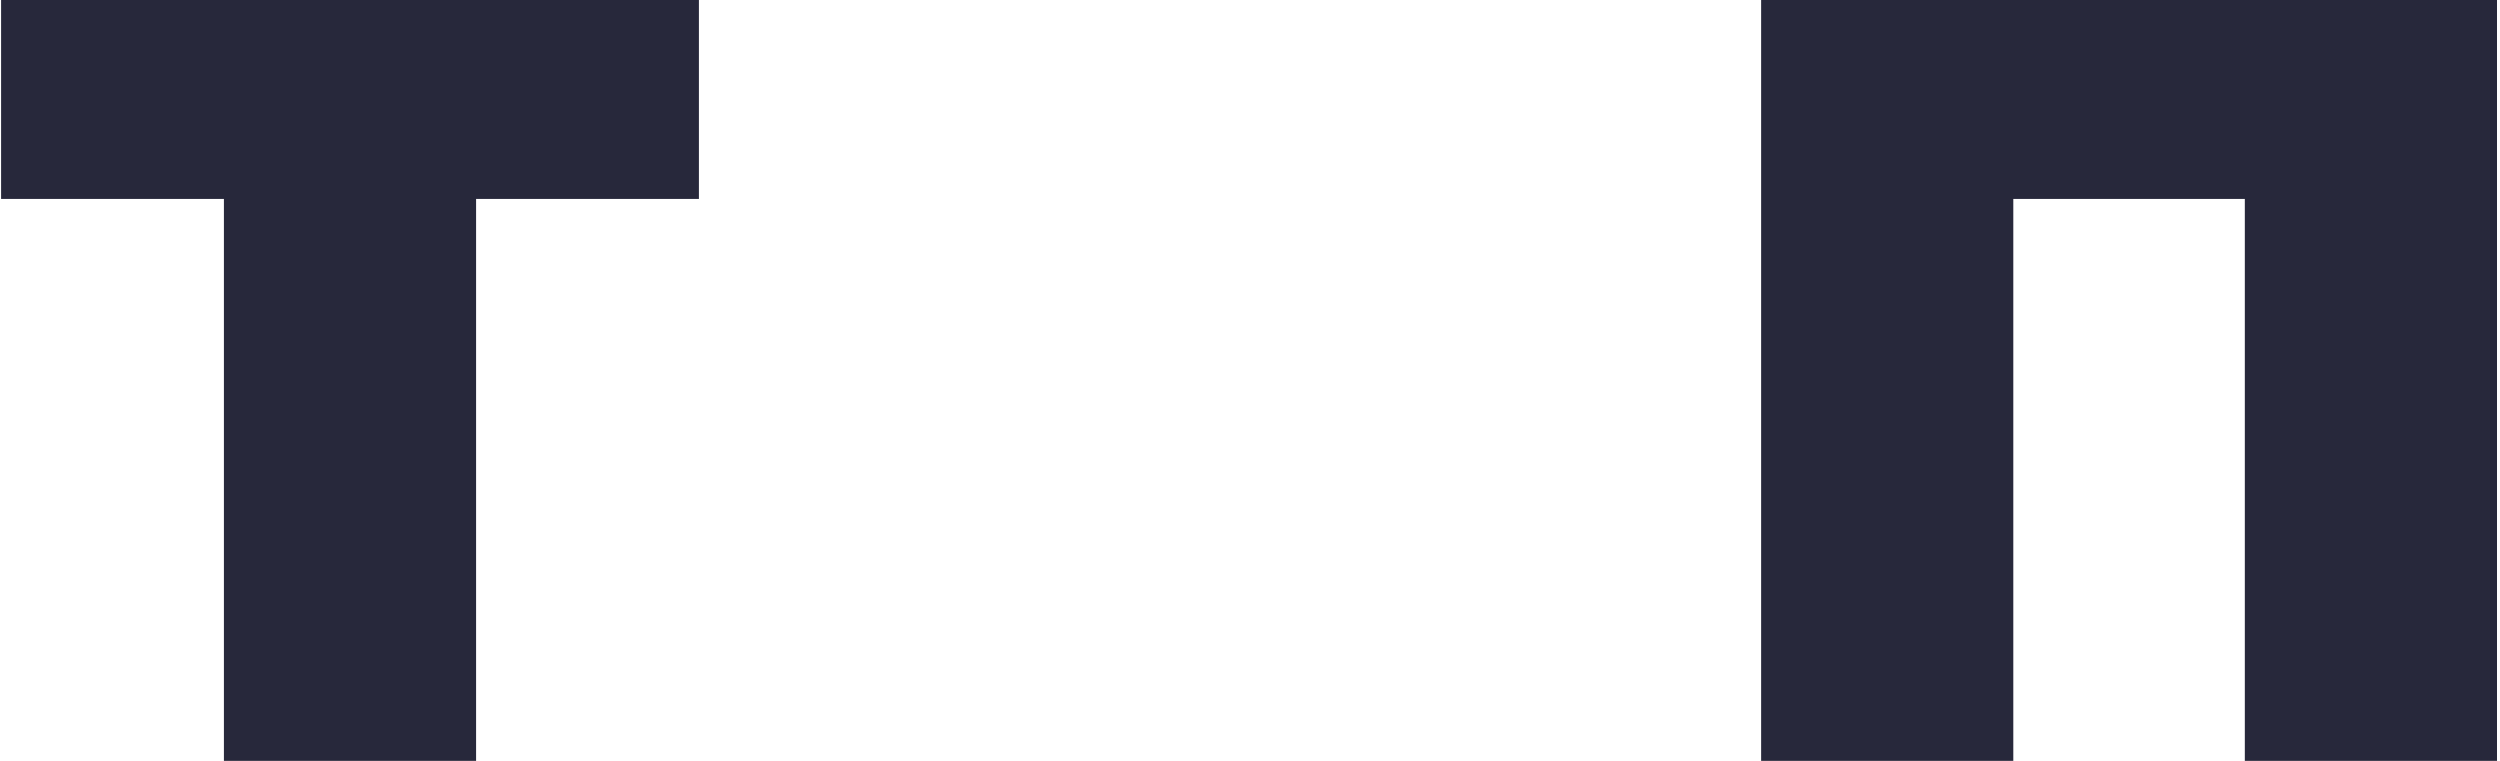 <?xml version="1.0" encoding="UTF-8"?> <svg xmlns="http://www.w3.org/2000/svg" width="460" height="140" viewBox="0 0 460 140" fill="none"><path d="M41.2 140V26.4L51.4 36.6H0.2V-9.53674e-06H128.6V36.6H77.4L87.6 26.4V140H41.2ZM324.048 140V-9.53674e-06H459.448V140H413.048V26.6L423.248 36.6H360.248L370.448 26.6V140H324.048Z" fill="#27283B"></path></svg> 